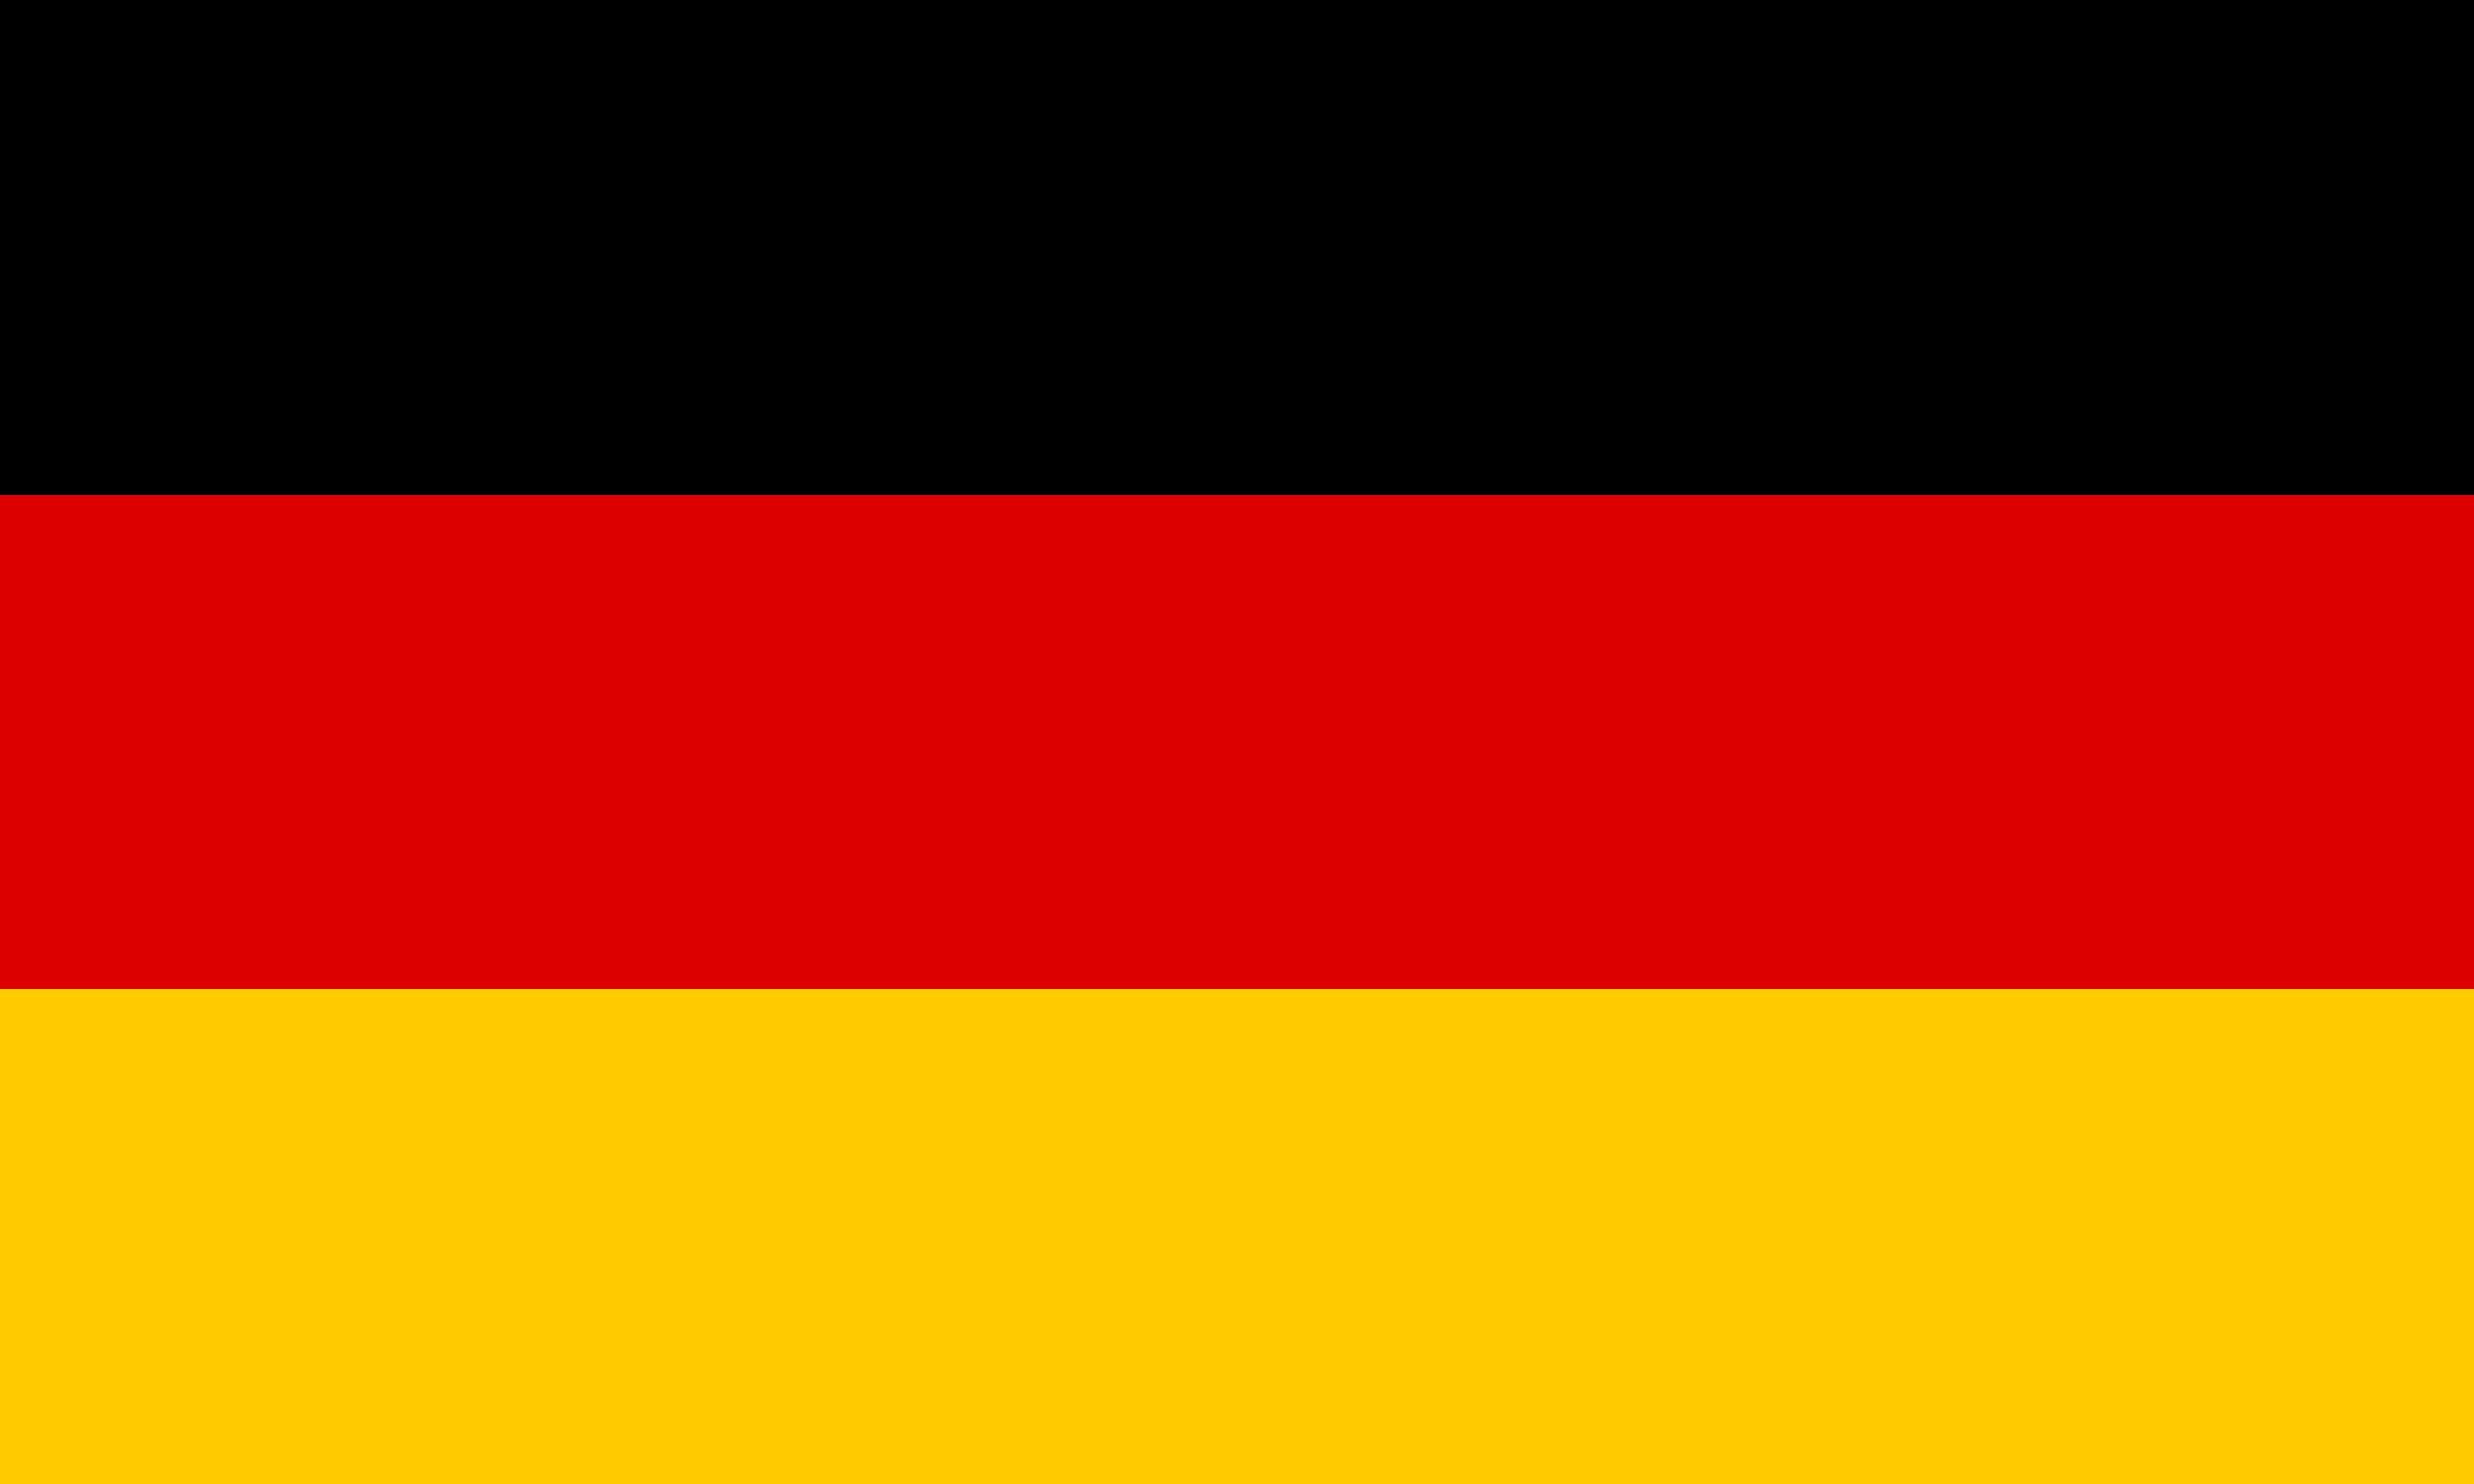 <svg xmlns="http://www.w3.org/2000/svg" width="30" height="18"><g id="de"><path id="noir" fill="#000" d="M0 0h30v6H0"/><path id="rouge" fill="#D00" d="M0 6h30v12H0"/><path id="jaune" fill="#FC0" d="M0 12h30v18H0"/></g></svg>
